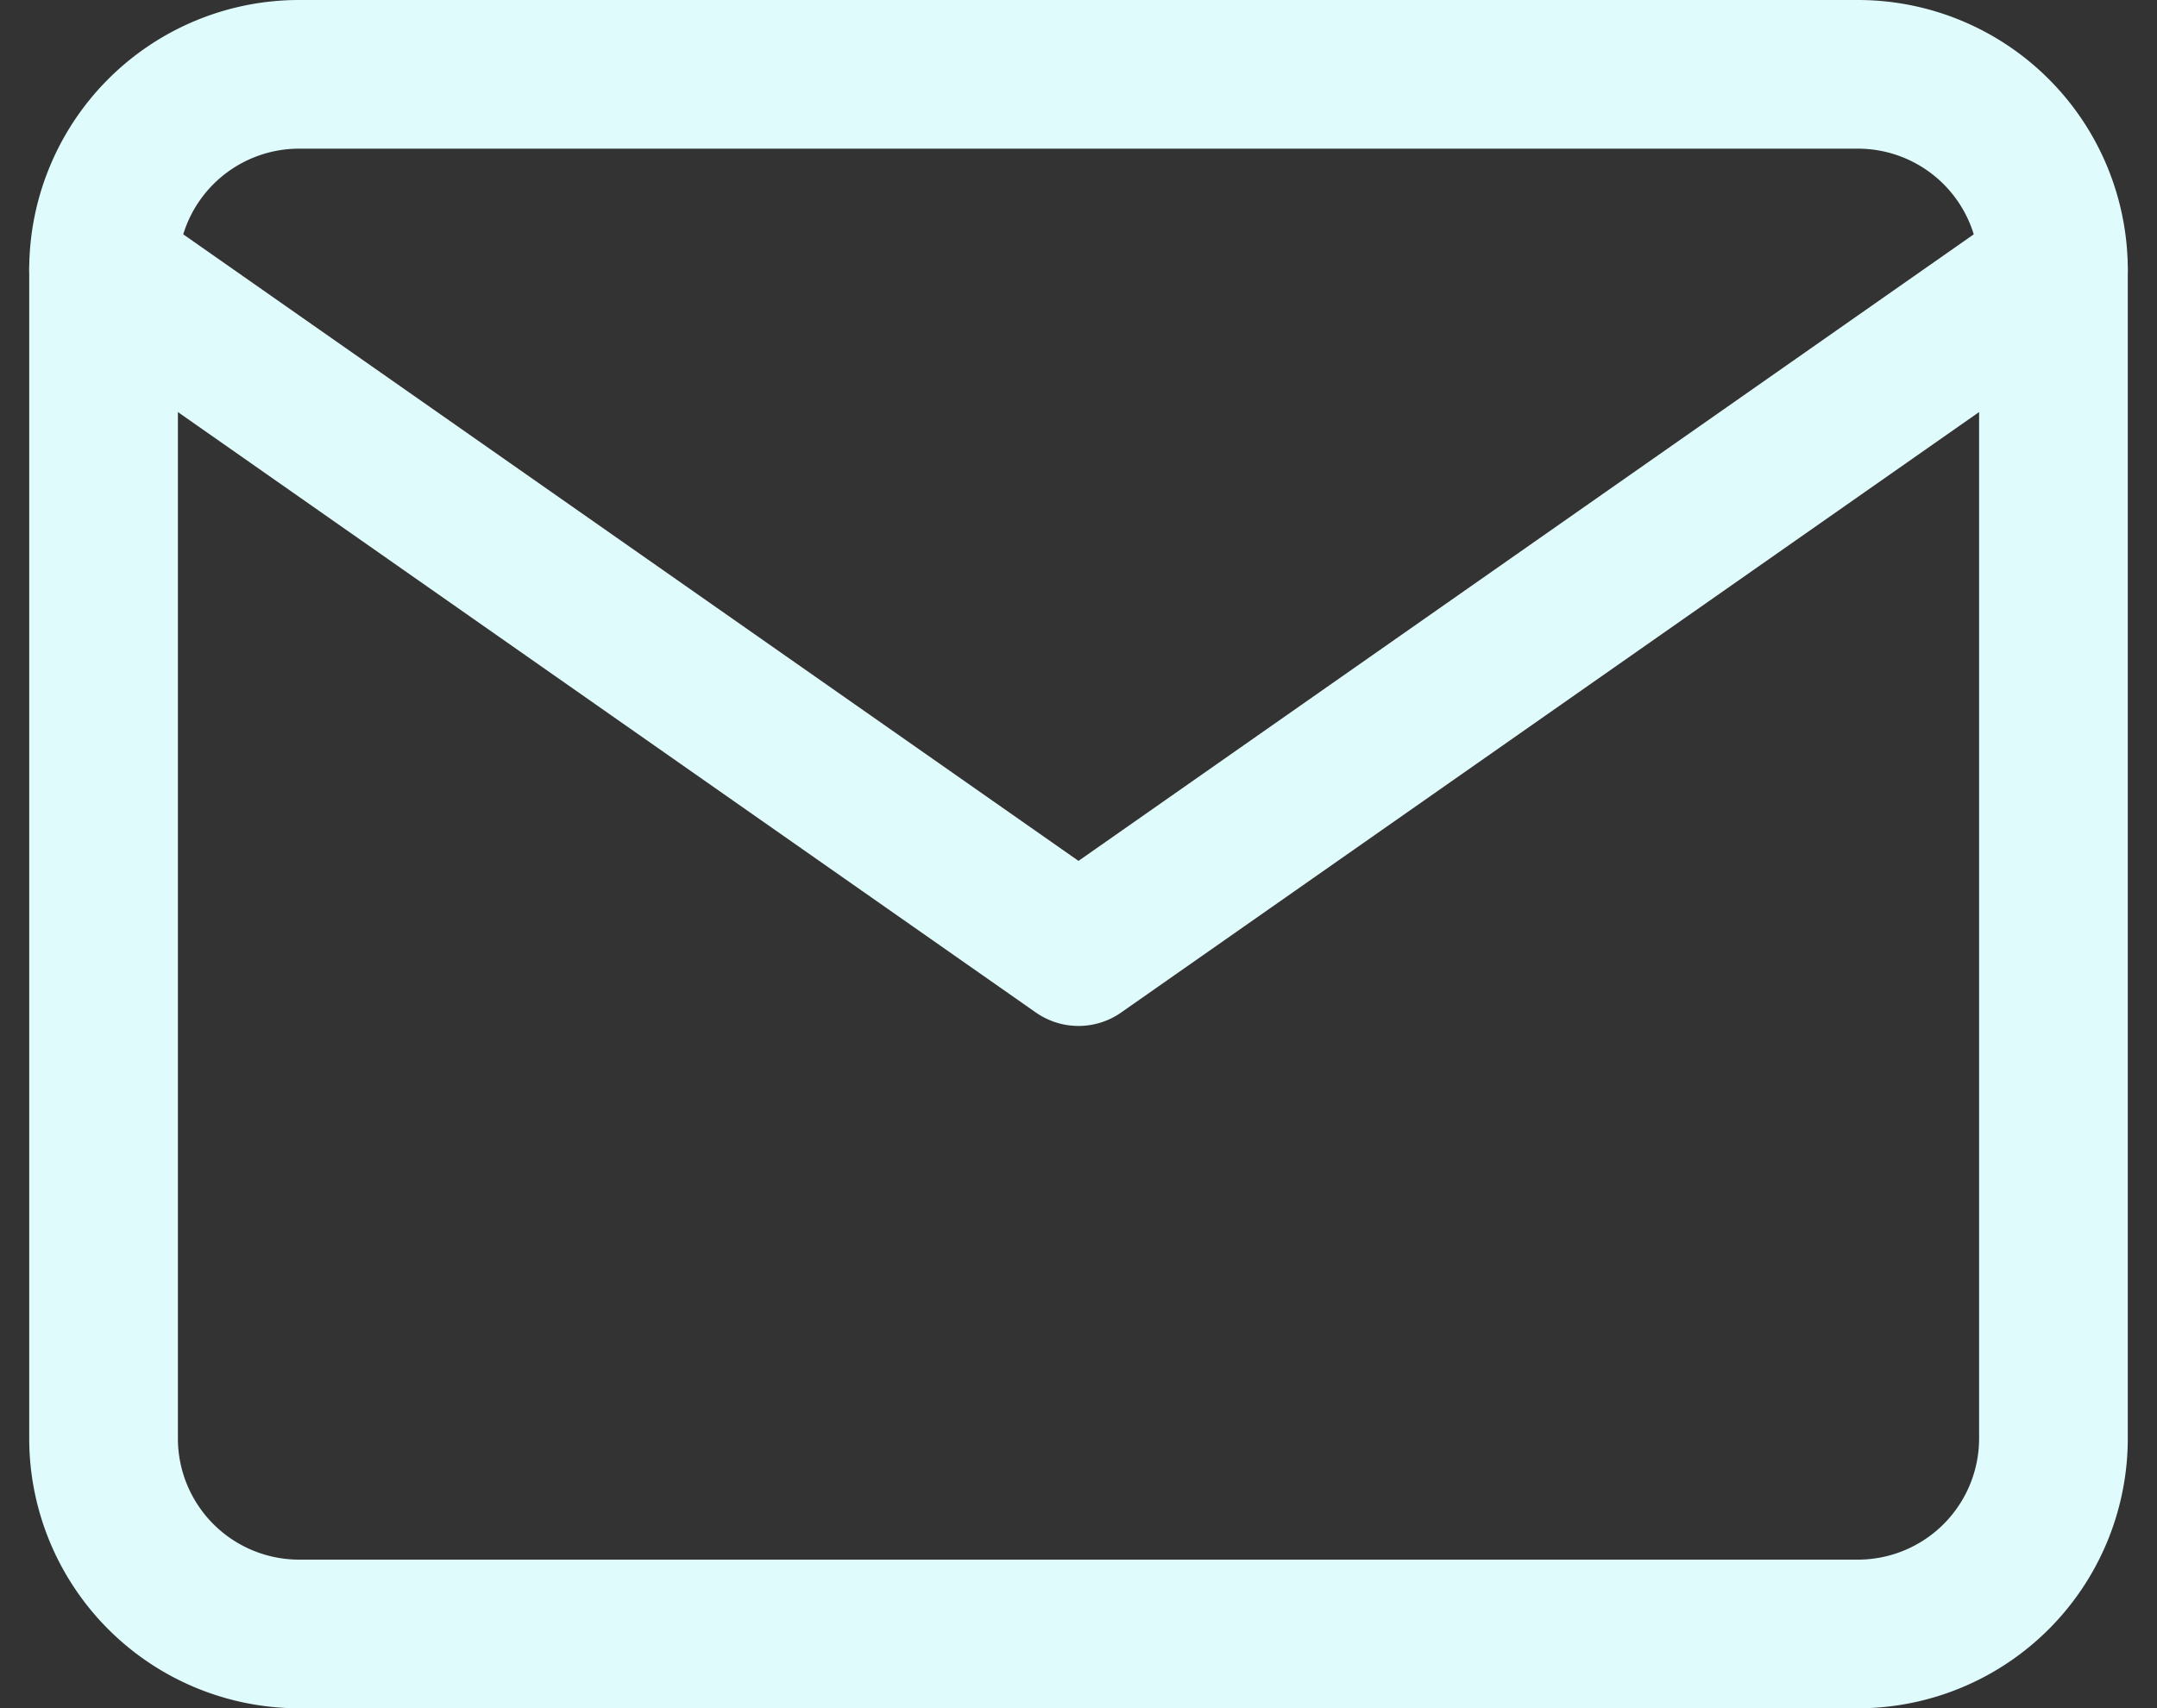 <svg xmlns="http://www.w3.org/2000/svg" width="29.014" height="22.982" viewBox="0 0 29.014 22.982">
  <rect x="0" y="0" width="29.014" height="22.982" fill="#333333" stroke="none"/>
  <g id="Icon_feather-mail" data-name="Icon feather-mail" transform="translate(1.393 1)">
    <path id="Path_24" data-name="Path 24" d="M5.623,6H26.605a2.631,2.631,0,0,1,2.623,2.623V24.36a2.631,2.631,0,0,1-2.623,2.623H5.623A2.631,2.631,0,0,1,3,24.36V8.623A2.631,2.631,0,0,1,5.623,6Z" transform="translate(-3 -6)" fill="none" stroke="#e0fbfc" stroke-linecap="round" stroke-linejoin="round" stroke-width="2"/>
    <path id="Path_25" data-name="Path 25" d="M29.228,9,16.114,18.18,3,9" transform="translate(-3 -6.377)" fill="none" stroke="#e0fbfc" stroke-linecap="round" stroke-linejoin="round" stroke-width="2"/>
  </g>
</svg>
